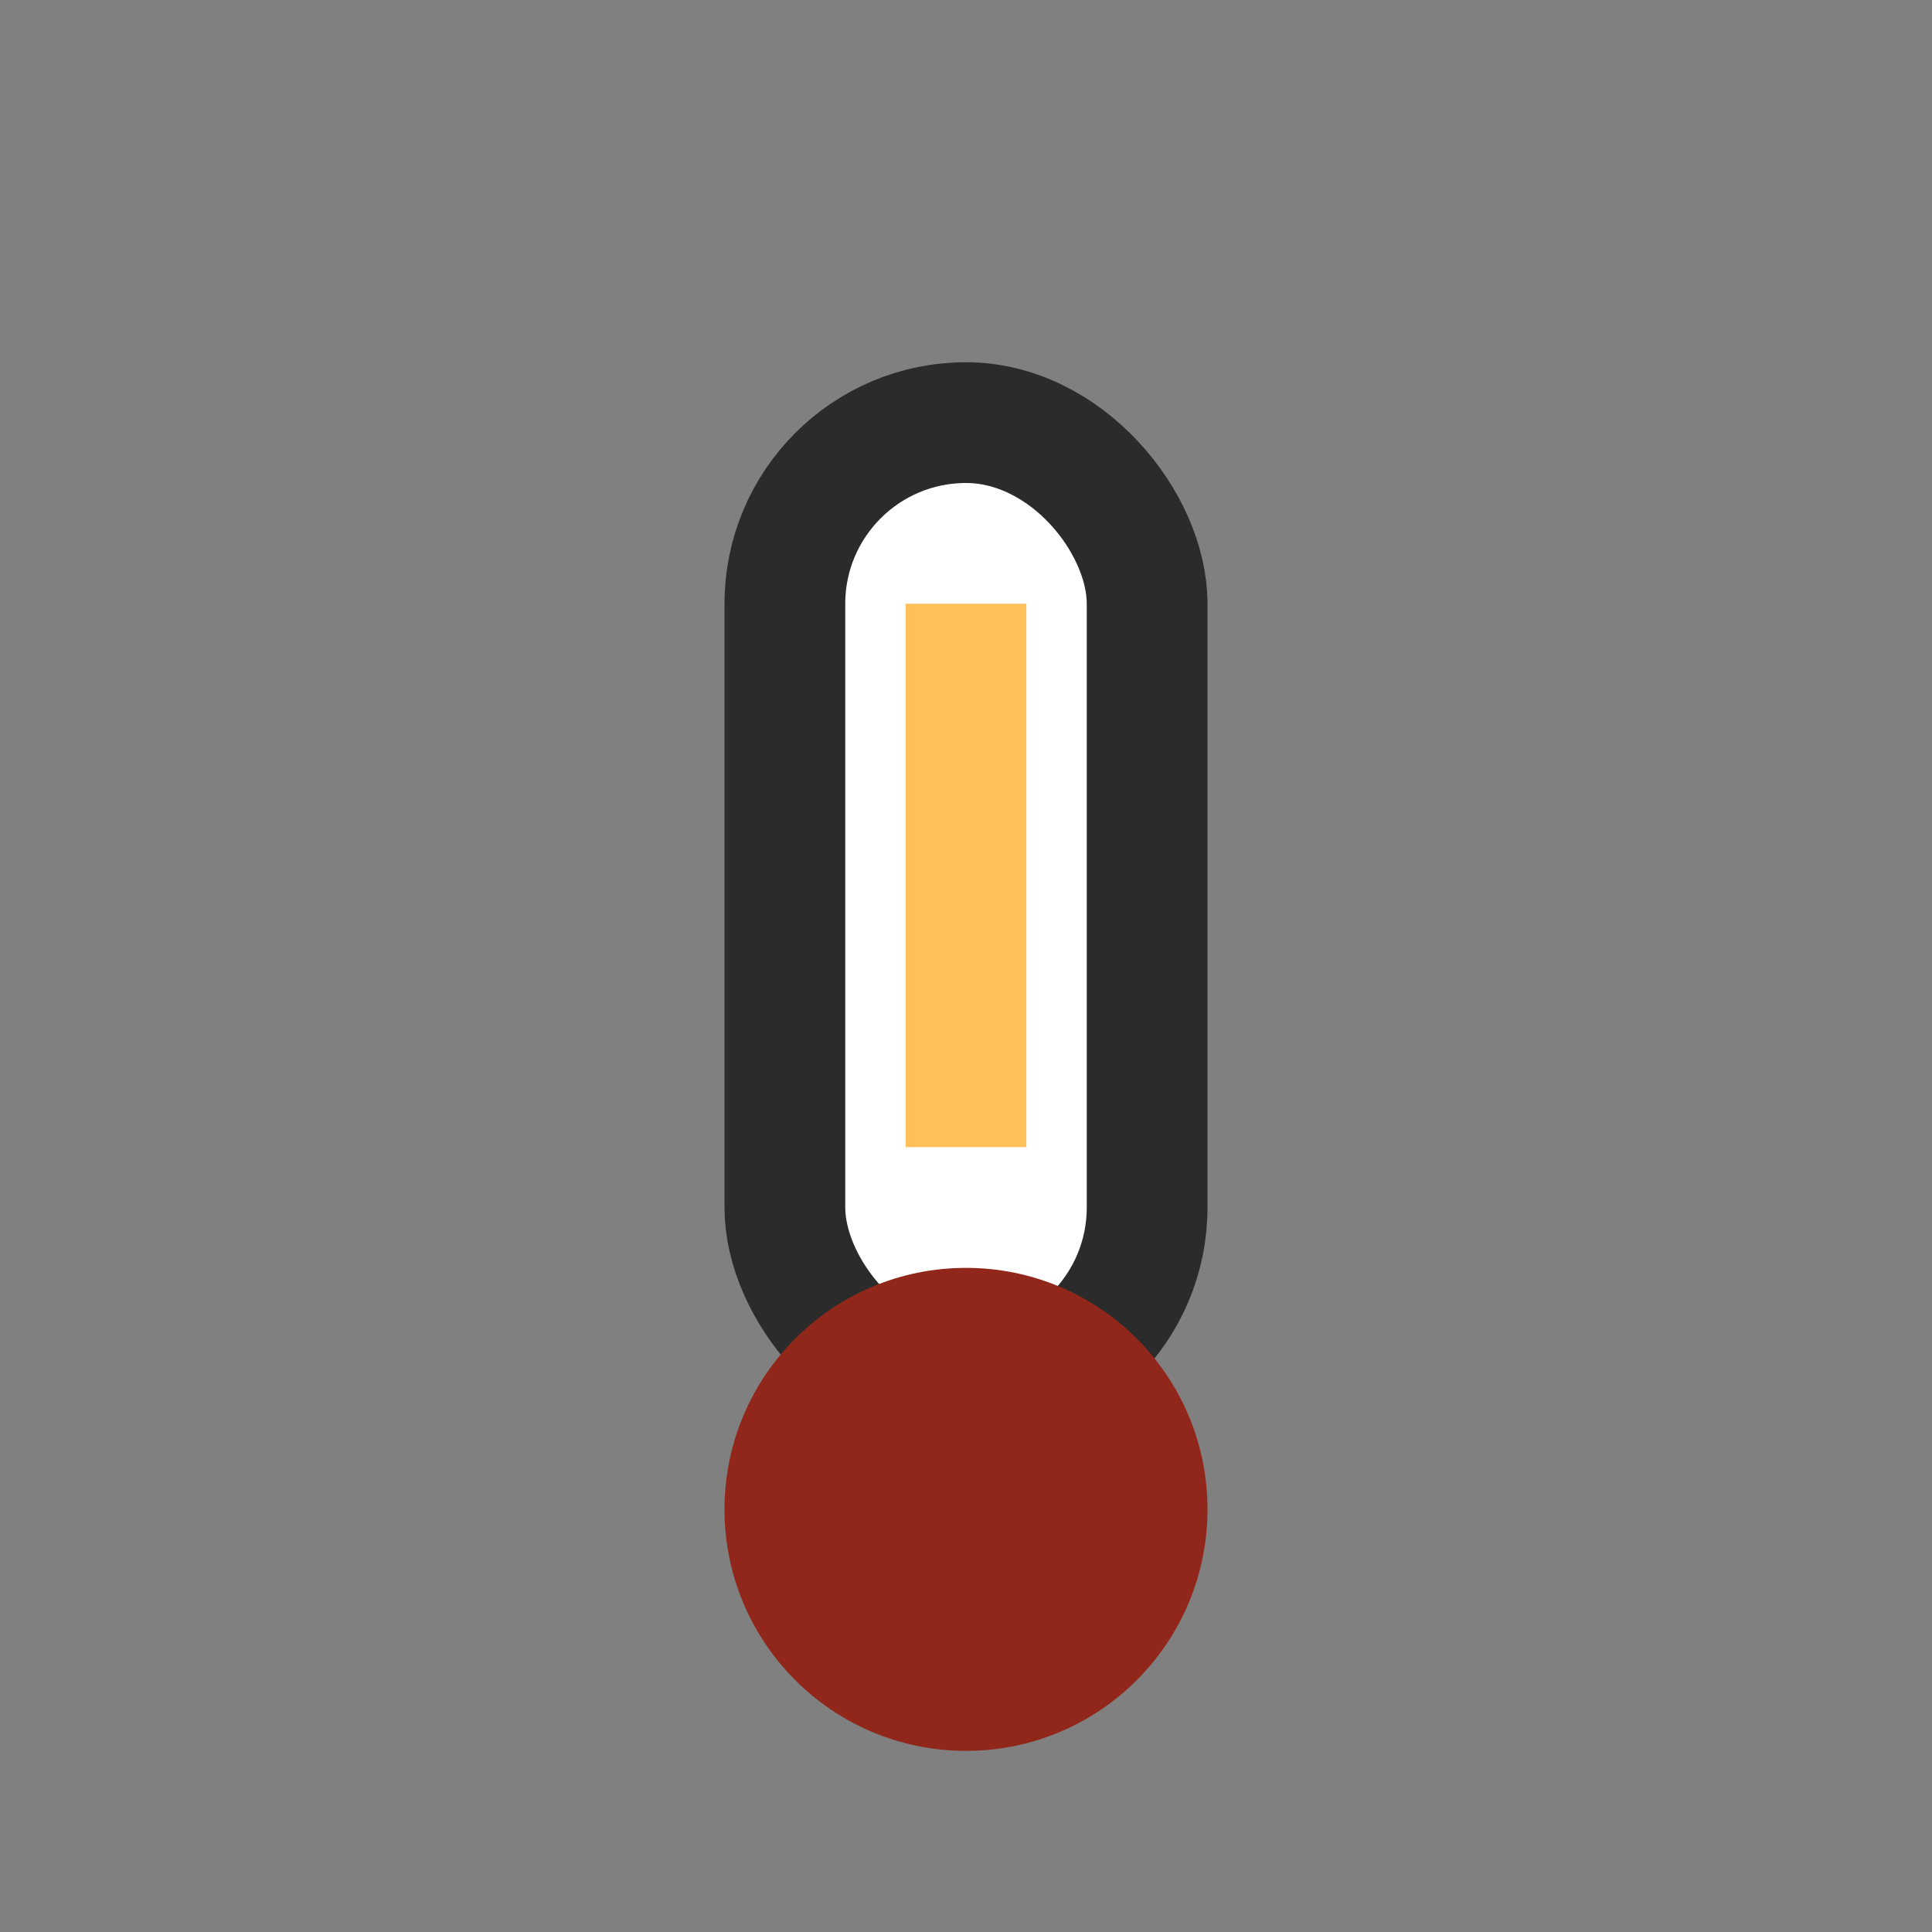 <?xml version="1.0" encoding="UTF-8"?>
<svg xmlns="http://www.w3.org/2000/svg" width="32" height="32" viewBox="0 0 32 32"><rect x="0" y="0" width="32" height="32" fill="#808080" stroke="none"/><rect x="13" y="7" width="6" height="16" rx="3" fill="#FFF" stroke="#2B2B2B" stroke-width="2"/><circle cx="16" cy="25" r="4" fill="#91271A"/><rect x="15" y="10" width="2" height="9" fill="#FFC059"/></svg>